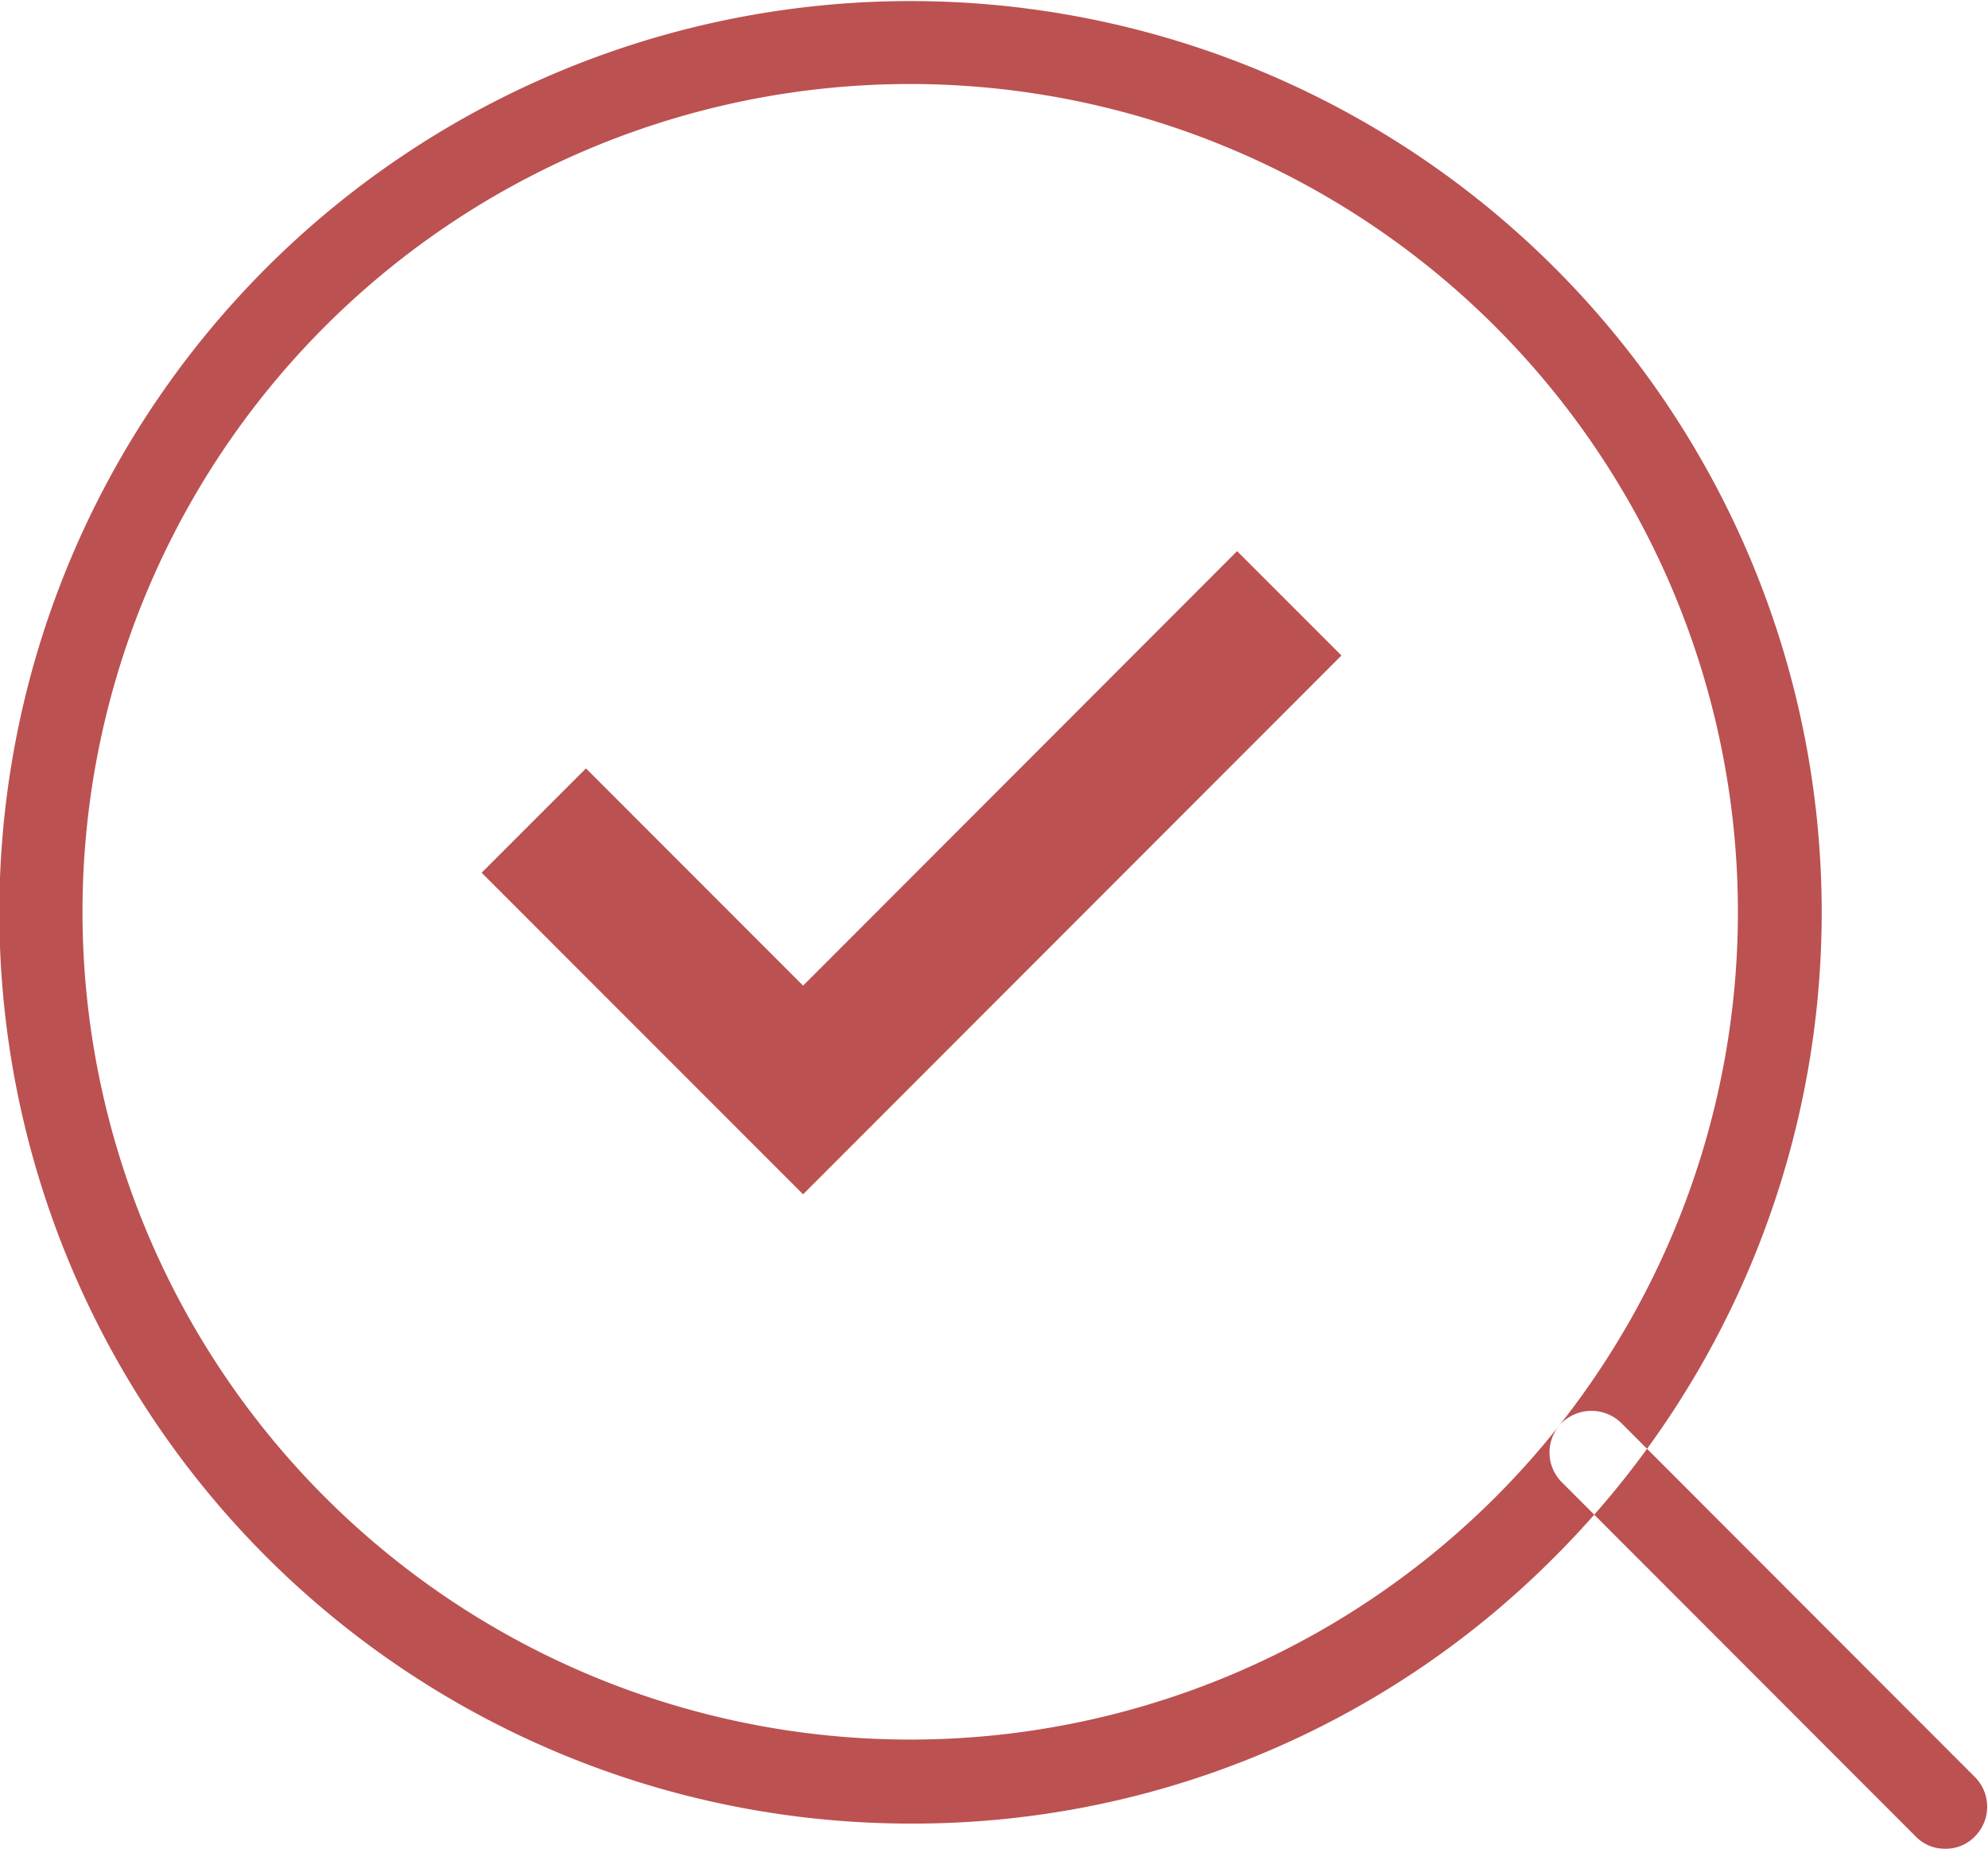 <svg xmlns="http://www.w3.org/2000/svg" xmlns:xlink="http://www.w3.org/1999/xlink" width="37.156" height="34.56" viewBox="0 0 37.156 34.56">
  <defs>
    <style>
      .cls-1 {
        fill: #bc5151;
        fill-rule: evenodd;
        filter: url(#filter);
      }
    </style>
    <filter id="filter" x="797" y="1299" width="37.156" height="34.56" filterUnits="userSpaceOnUse">
      <feFlood result="flood" flood-color="#d98080"/>
      <feComposite result="composite" operator="in" in2="SourceGraphic"/>
      <feBlend result="blend" in2="SourceGraphic"/>
    </filter>
  </defs>
  <path id="シェイプ_545" data-name="シェイプ 545" class="cls-1" d="M814.024,1333.08a17.03,17.03,0,1,1,12.038-4.99A16.9,16.9,0,0,1,814.024,1333.08Zm0-32.51a15.47,15.47,0,1,0,15.458,15.47A15.481,15.481,0,0,0,814.024,1300.57Zm19.334,32.98a0.753,0.753,0,0,1-.554-0.23l-6.614-6.62a0.786,0.786,0,0,1,0-1.11,0.8,0.8,0,0,1,1.108,0l6.613,6.62a0.786,0.786,0,0,1,0,1.11A0.752,0.752,0,0,1,833.358,1333.55Zm-11.286-22.3-1.95-1.95-8.112,8.12-4.058-4.06-1.95,1.95,6.008,6.01Z" transform="translate(-797 -1299)"/>
</svg>
